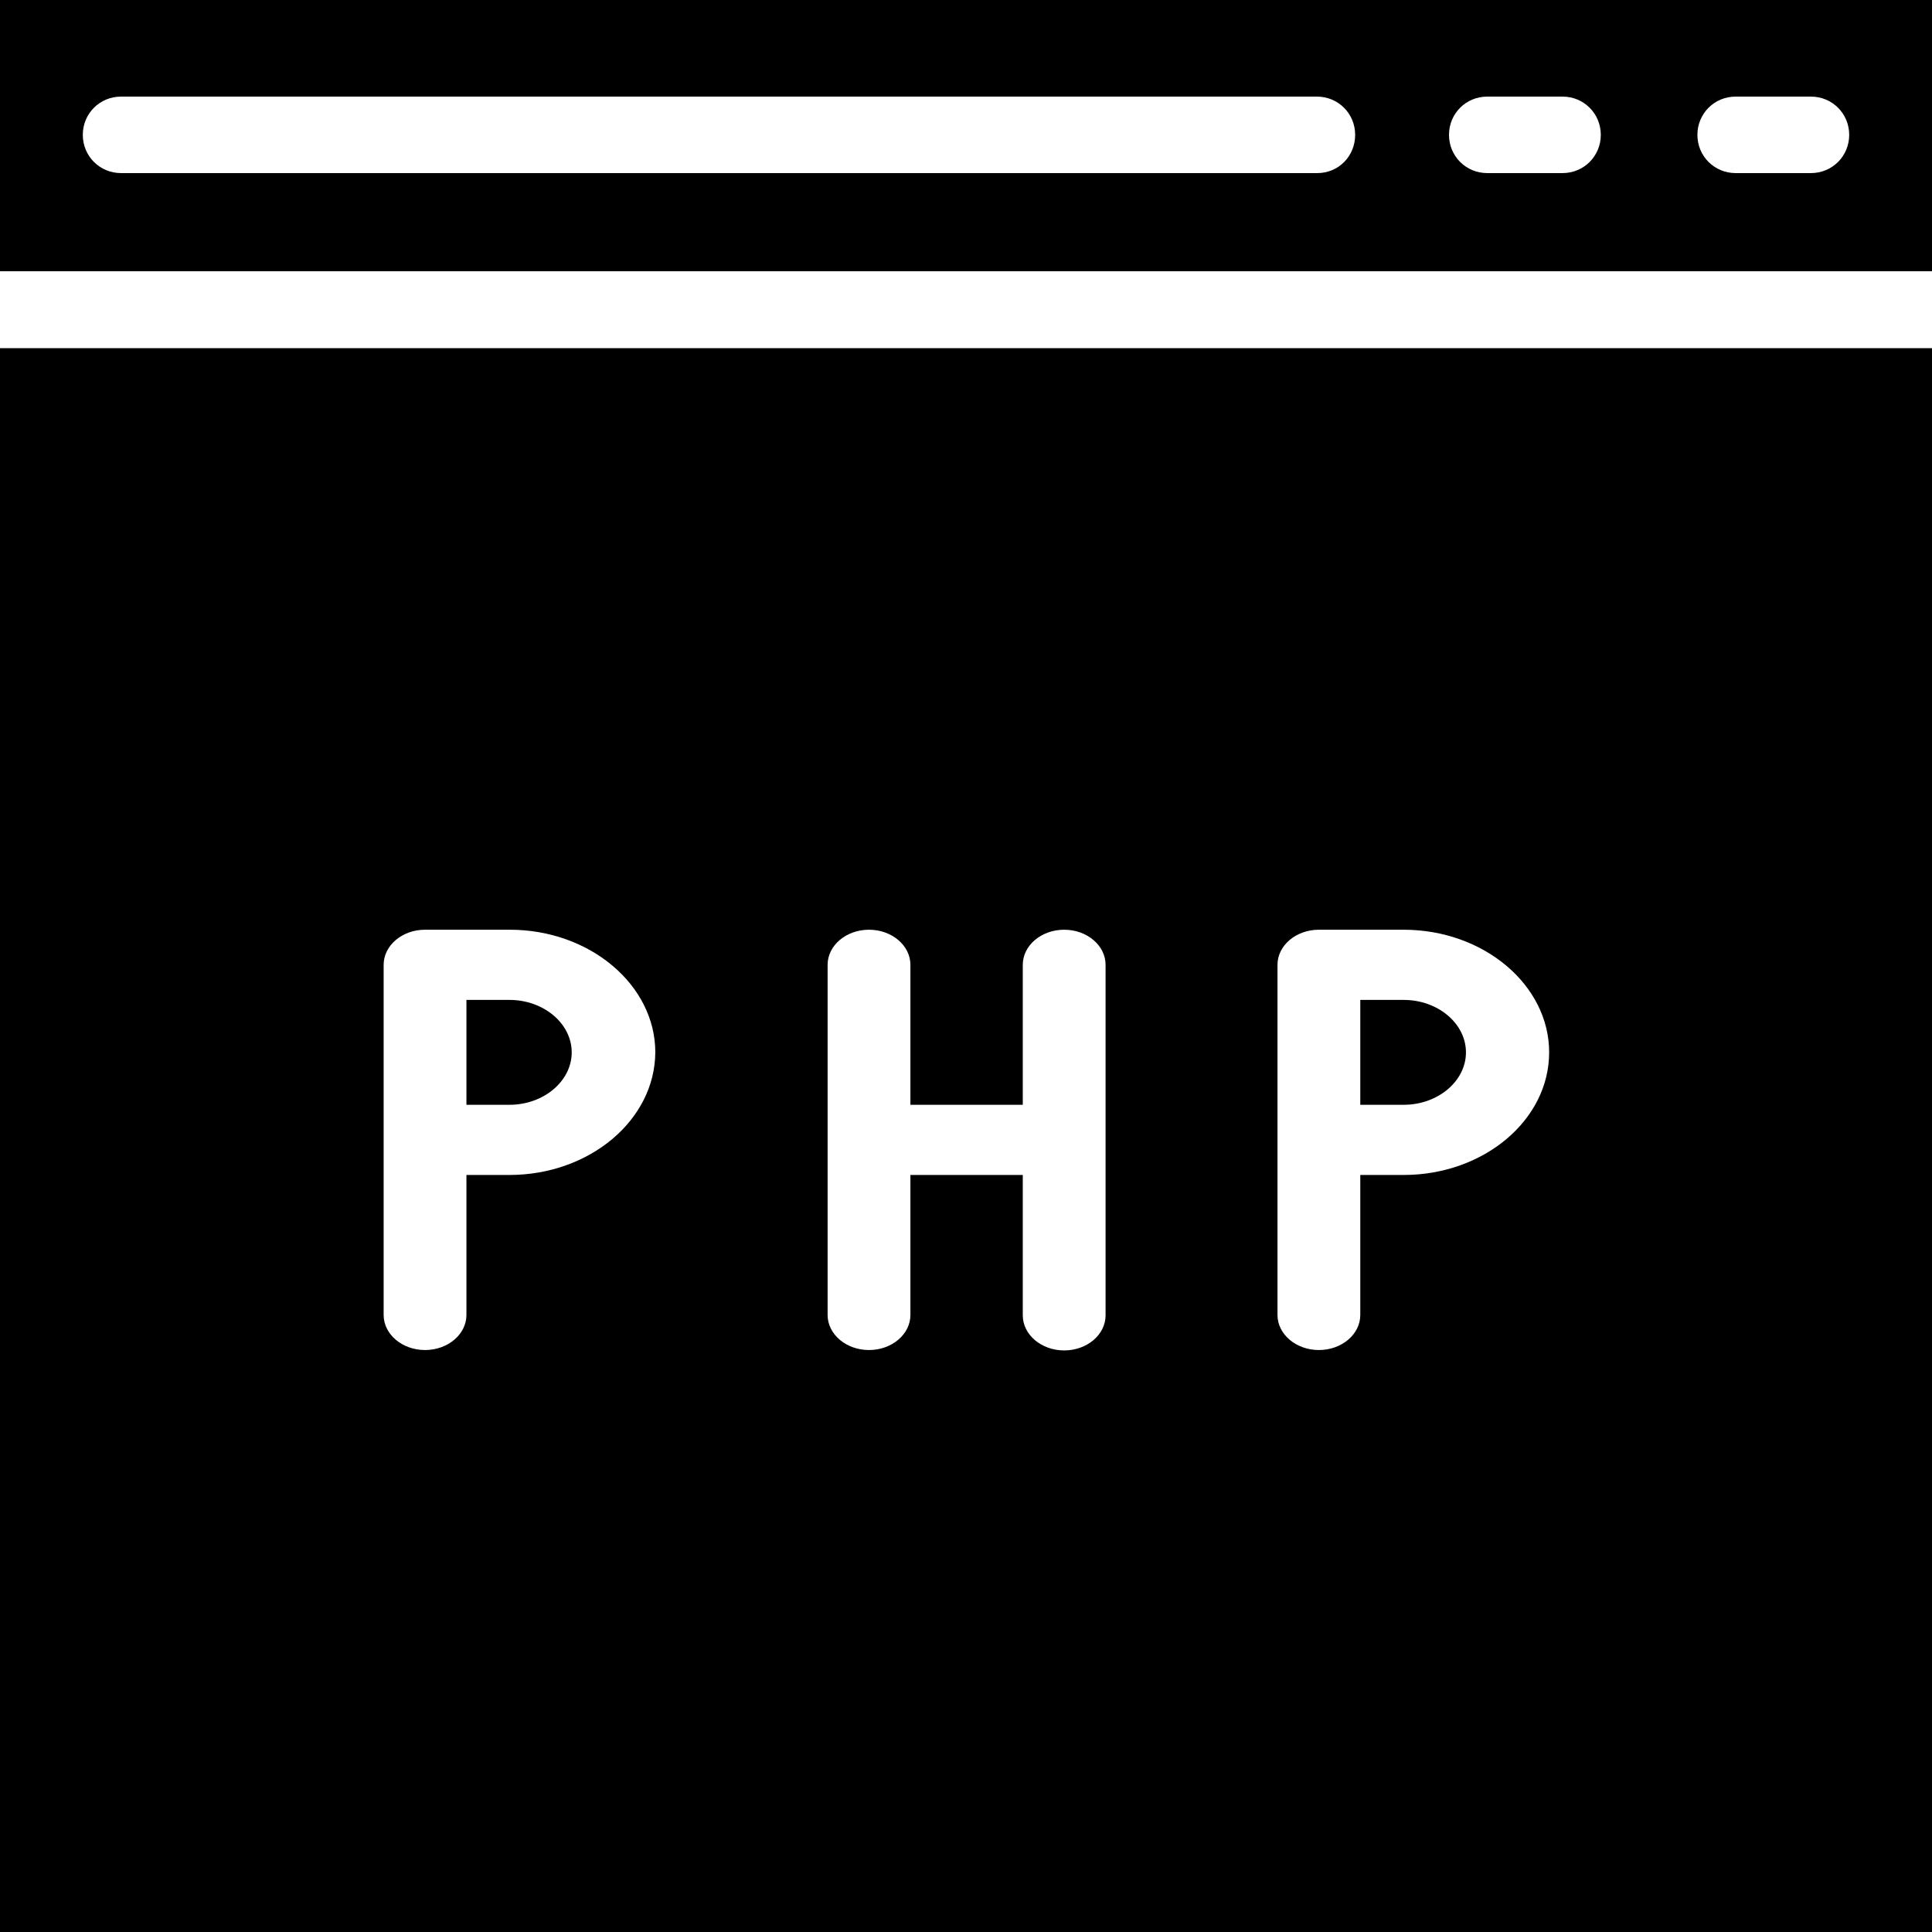 <?xml version="1.0" encoding="iso-8859-1"?>
<!-- Generator: Adobe Illustrator 19.0.0, SVG Export Plug-In . SVG Version: 6.00 Build 0)  -->
<svg version="1.1" id="Capa_1" xmlns="http://www.w3.org/2000/svg" xmlns:xlink="http://www.w3.org/1999/xlink" x="0px" y="0px"
	 viewBox="0 0 490 490" style="enable-background:new 0 0 490 490;" xml:space="preserve">
<g>
	<g>
		<path d="M490,0H0v68.8h490V0z M334.1,43.9H30.7c-5.4,0-9.7-4.3-9.7-9.7s4.3-9.7,9.7-9.7H334c5.4,0,9.7,4.3,9.7,9.7
			S339.5,43.9,334.1,43.9z M396.3,43.9h-19.1c-5.4,0-9.7-4.3-9.7-9.7s4.3-9.7,9.7-9.7h19.1c5.4,0,9.7,4.3,9.7,9.7
			S401.7,43.9,396.3,43.9z M459.3,43.9h-19.1c-5.4,0-9.7-4.3-9.7-9.7s4.3-9.7,9.7-9.7h19.1c5.4,0,9.7,4.3,9.7,9.7
			S464.7,43.9,459.3,43.9z"/>
		<g>
			<path d="M129.2,253.6h-10.9v26.6h10.9c8.7,0,15.8-6,15.8-13.3C145,259.6,137.9,253.6,129.2,253.6z"/>
			<path d="M356,253.6h-11v26.6h11c8.7,0,15.8-6,15.8-13.3C371.8,259.6,364.7,253.6,356,253.6z"/>
			<path d="M0,88.3V490h490V88.3H0z M129.2,298h-10.9v35.5c0,4.9-4.7,8.9-10.5,8.9s-10.5-4-10.5-8.9v-88.8c0-4.9,4.7-8.9,10.5-8.9
				h21.5c20.3,0,36.9,14,36.9,31.1C166.1,284.1,149.5,298,129.2,298z M280.4,333.6c0,4.9-4.7,8.9-10.5,8.9s-10.5-4-10.5-8.9V298
				h-28.5v35.5c0,4.9-4.7,8.9-10.5,8.9s-10.5-4-10.5-8.9v-88.8c0-4.9,4.7-8.9,10.5-8.9s10.5,4,10.5,8.9v35.5h28.5v-35.5
				c0-4.9,4.7-8.9,10.5-8.9s10.5,4,10.5,8.9V333.6z M356,298h-11v35.5c0,4.9-4.7,8.9-10.5,8.9s-10.5-4-10.5-8.9v-88.8
				c0-4.9,4.7-8.9,10.5-8.9H356c20.3,0,36.9,14,36.9,31.1C392.9,284.1,376.3,298,356,298z"/>
		</g>
	</g>
</g>
<g>
</g>
<g>
</g>
<g>
</g>
<g>
</g>
<g>
</g>
<g>
</g>
<g>
</g>
<g>
</g>
<g>
</g>
<g>
</g>
<g>
</g>
<g>
</g>
<g>
</g>
<g>
</g>
<g>
</g>
</svg>
